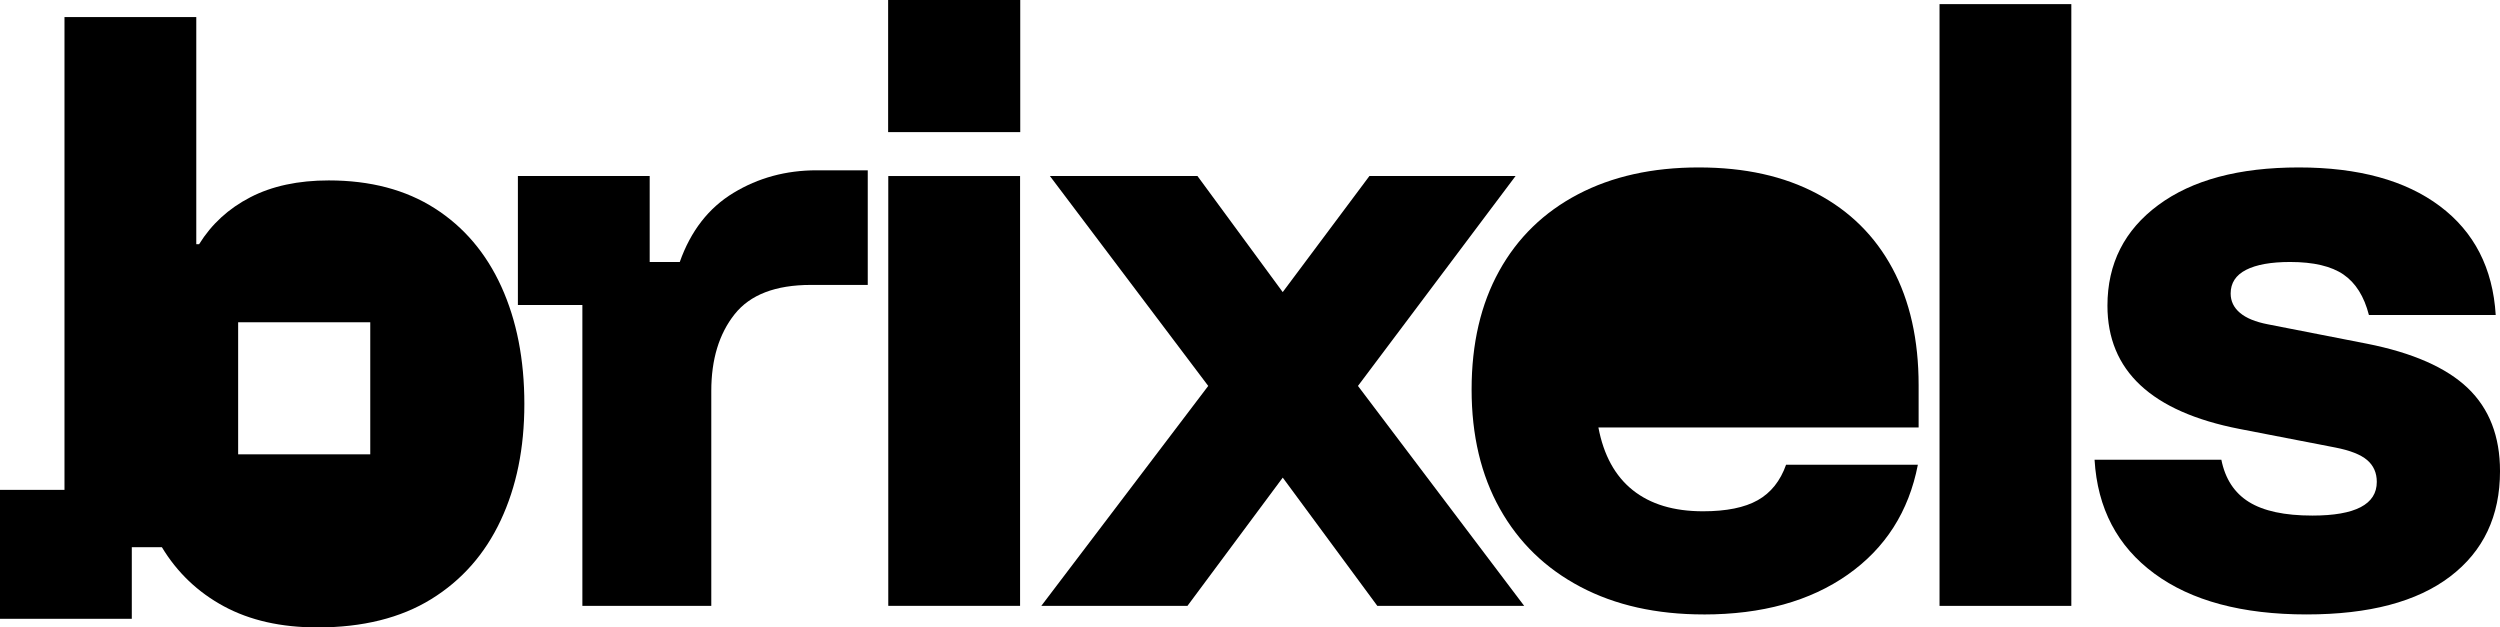 <?xml version="1.0" encoding="UTF-8"?>
<svg xmlns="http://www.w3.org/2000/svg" id="Layer_1" data-name="Layer 1" viewBox="0 0 1024.68 257.16">
  <g>
    <path d="M238.7,248.32v-123.32h-26.43v-52.85h54.02v35.23h12.33c4.5-12.72,11.84-22.17,22.02-28.33,10.18-6.17,21.53-9.25,34.06-9.25h20.97v46.98h-23.32c-14.49,0-24.91,4.01-31.27,12.04-6.36,8.03-9.54,18.5-9.54,31.42v88.08h-52.85Z"></path>
    <path d="M364.08,248.32V72.15h54.02v176.17h-54.02Z"></path>
    <path d="M426.81,248.32l68.41-90.14-64.89-86.03h60.48l34.94,47.57,35.53-47.57h59.9l-64.59,86.03,68.12,90.14h-60.19l-38.76-52.56-39.05,52.56h-59.9Z"></path>
    <path d="M698.3,251.84c-19.38,0-36.22-3.77-50.5-11.3-14.29-7.53-25.3-18.2-33.03-32-7.74-13.8-11.6-30.09-11.6-48.89s3.77-34.99,11.3-48.59c7.53-13.6,18.3-24.08,32.3-31.42,13.99-7.34,30.49-11.01,49.47-11.01s34.94,3.57,48.45,10.72c13.51,7.15,23.83,17.37,30.98,30.68,7.14,13.31,10.72,29.26,10.72,47.86v17.32h-131.25c2.15,11.36,6.85,19.92,14.09,25.69,7.24,5.78,16.83,8.66,28.77,8.66,9.59,0,17.08-1.51,22.46-4.55,5.38-3.03,9.25-7.88,11.6-14.53h54.02c-3.72,19.19-13.31,34.21-28.77,45.07-15.46,10.86-35.14,16.3-59.02,16.3Z"></path>
    <path d="M794.96,248.32V1.69h54.02v246.64h-54.02Z"></path>
    <path d="M945.41,251.84c-26.43,0-47.23-5.58-62.39-16.74-15.17-11.16-23.34-26.72-24.52-46.68h51.97c1.56,7.83,5.33,13.61,11.3,17.32,5.97,3.72,14.63,5.58,25.99,5.58,17.62,0,26.42-4.6,26.42-13.8,0-3.72-1.32-6.7-3.96-8.96-2.64-2.25-7-3.96-13.07-5.14l-39.34-7.63c-36.02-7.05-54.03-23.88-54.03-50.5,0-17.22,6.95-30.98,20.85-41.25,13.9-10.28,33.08-15.41,57.55-15.41s43.75,5.29,57.84,15.85c14.09,10.57,21.73,25.45,22.9,44.63h-51.97c-1.96-7.63-5.43-13.16-10.42-16.59-4.99-3.42-12.29-5.14-21.88-5.14-7.83,0-13.85,1.08-18.06,3.23-4.21,2.16-6.31,5.39-6.31,9.69,0,3.13,1.27,5.78,3.82,7.93,2.54,2.16,6.36,3.72,11.45,4.7l40.52,7.93c18.79,3.72,32.59,9.79,41.4,18.2,8.81,8.42,13.21,19.77,13.21,34.06,0,18.4-6.8,32.79-20.41,43.16-13.61,10.38-33.23,15.56-58.87,15.56Z"></path>
    <path d="M130.07,257.16c-14.88,0-27.65-2.89-38.32-8.66-10.67-5.77-19.14-13.85-25.4-24.22h-12.33v29.36H0v-52.85h26.43V7h54.02v93.08h1.17c5.09-8.22,12.08-14.63,20.99-19.23,8.9-4.6,19.62-6.9,32.15-6.9,17.03,0,31.51,3.82,43.45,11.45,11.94,7.63,21.04,18.35,27.31,32.15,6.26,13.8,9.4,29.8,9.4,48.01s-3.23,33.91-9.69,47.71-15.96,24.57-28.48,32.3c-12.53,7.73-28.09,11.6-46.68,11.6ZM151.76,132.08h-54.15v54.15h54.15v-54.15Z"></path>
  </g>
  <rect x="364.02" width="54.15" height="54.15"></rect>
</svg>
